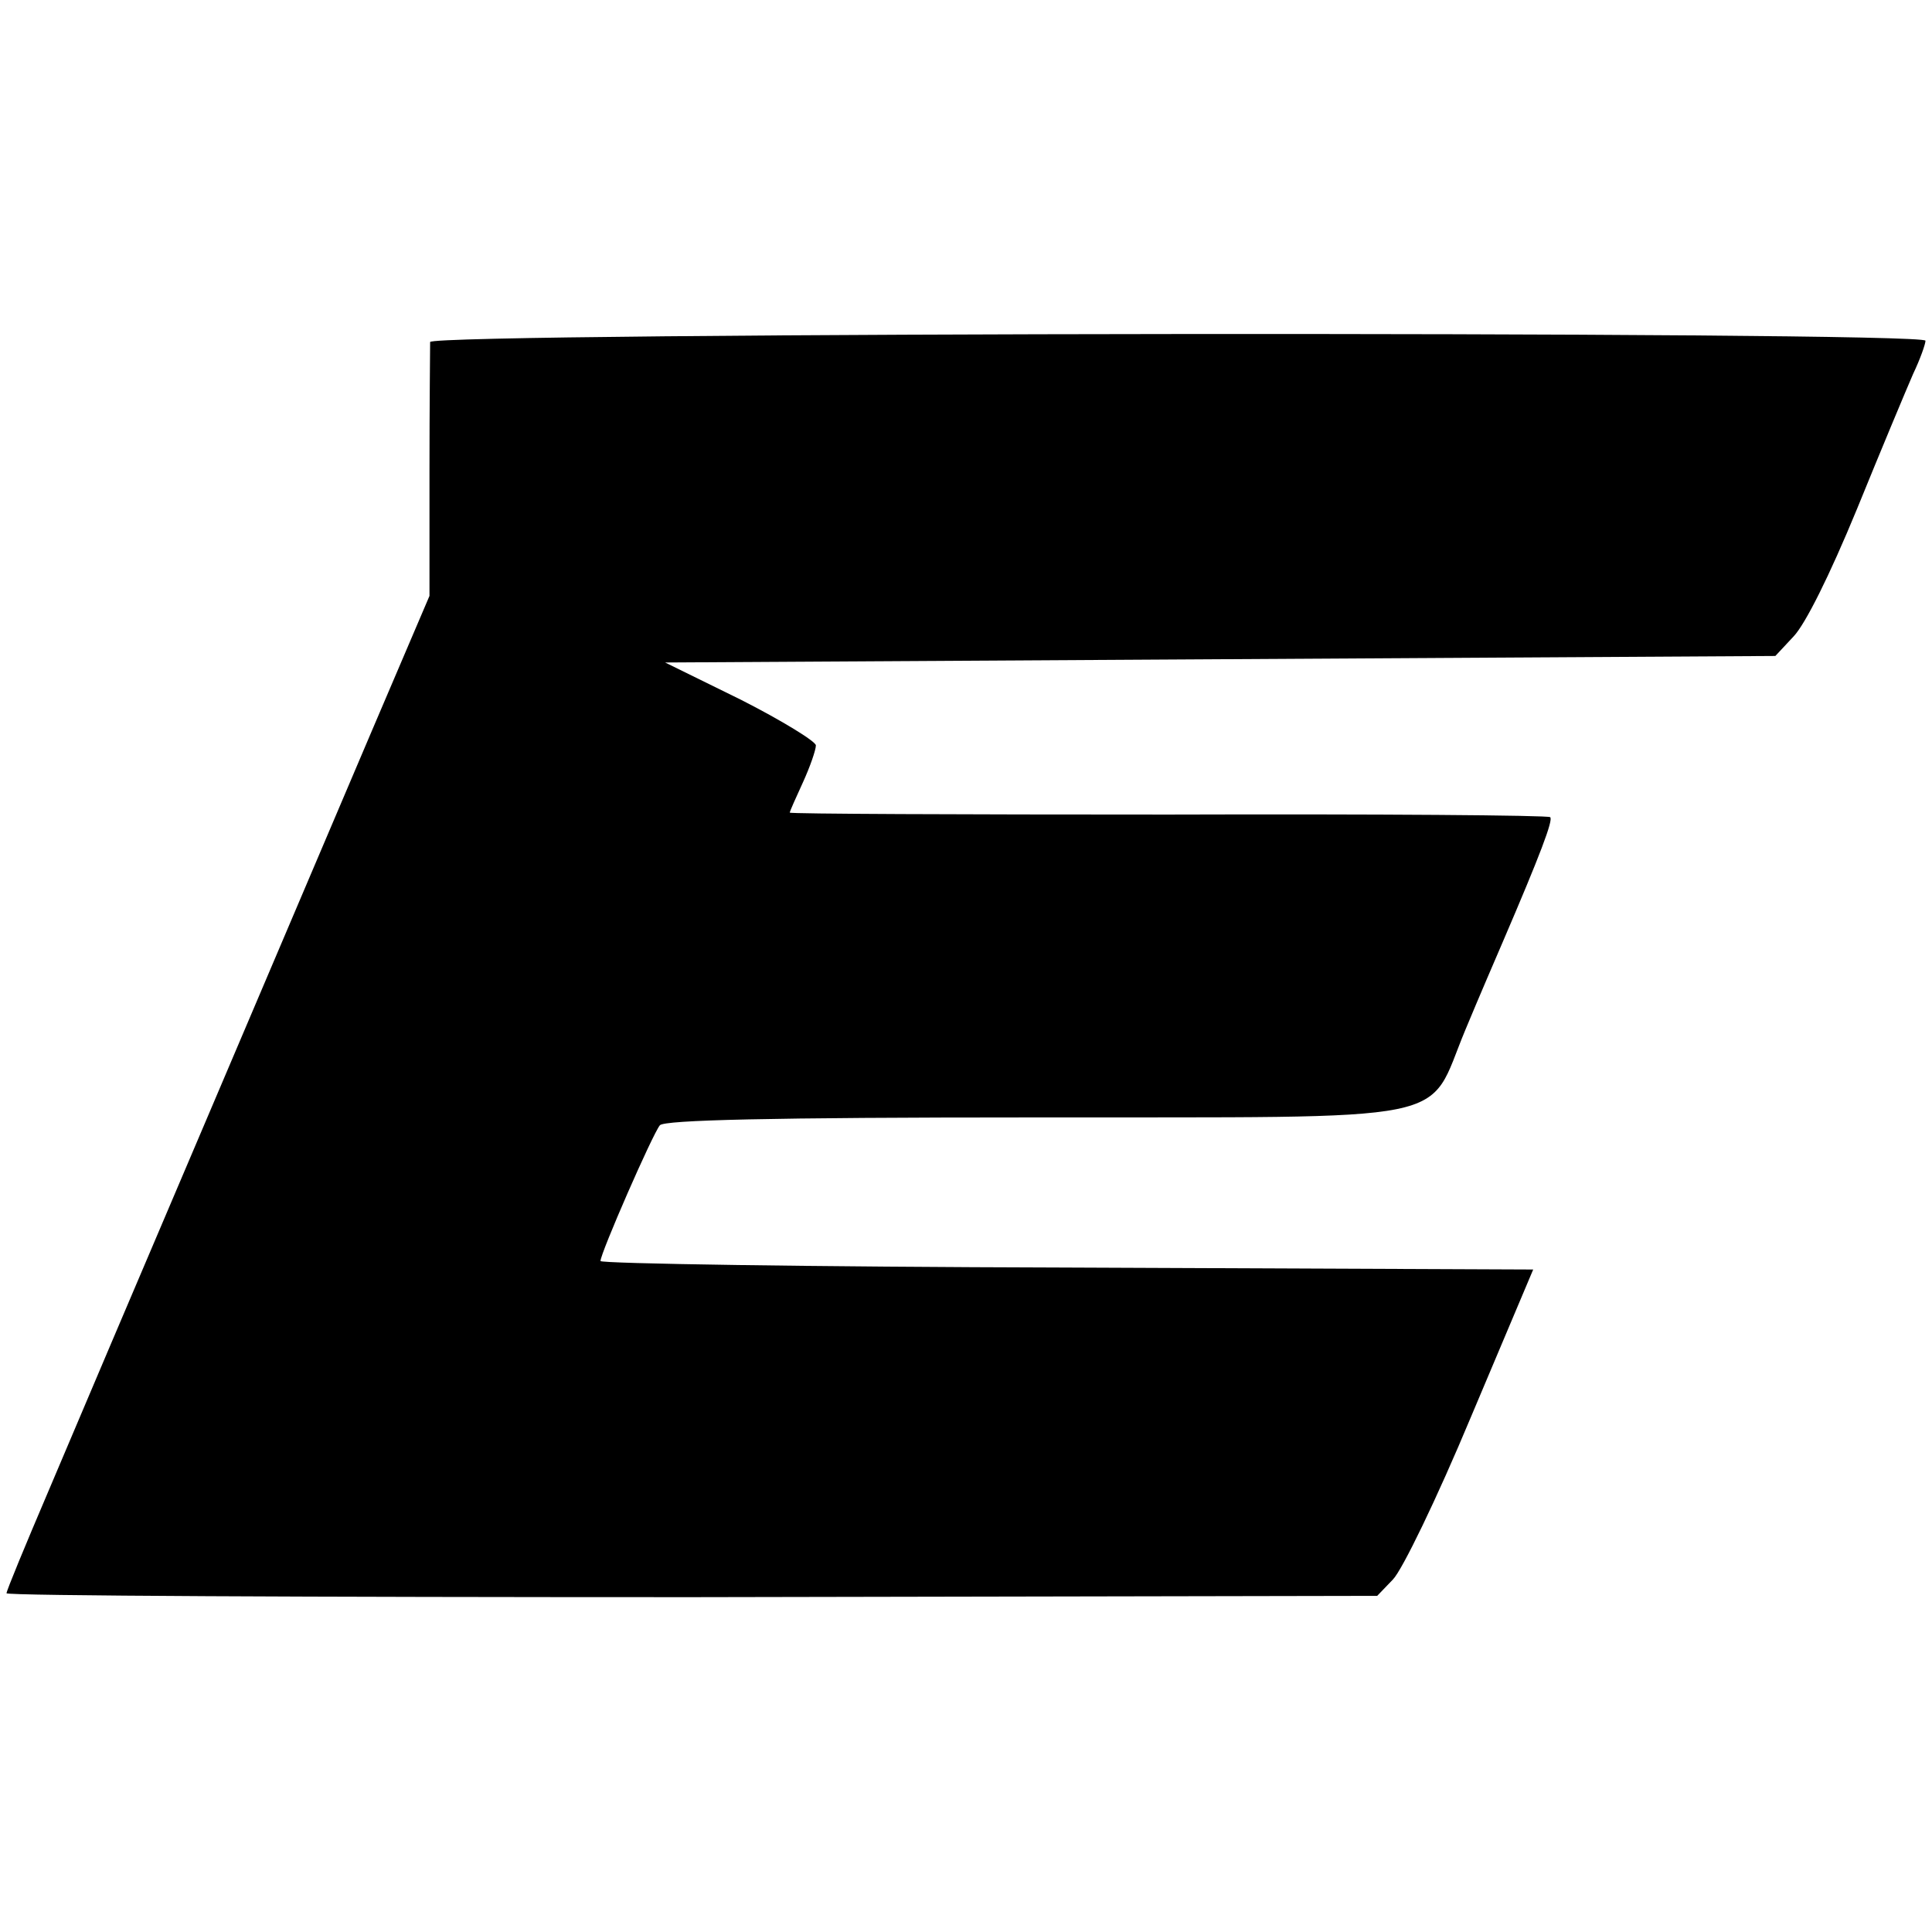 <?xml version="1.0" standalone="no"?>
<!DOCTYPE svg PUBLIC "-//W3C//DTD SVG 20010904//EN"
 "http://www.w3.org/TR/2001/REC-SVG-20010904/DTD/svg10.dtd">
<svg version="1.0" xmlns="http://www.w3.org/2000/svg"
 width="296pt" height="296pt" viewBox="0 0 296 296"
 preserveAspectRatio="xMidYMid meet">
<g transform="translate(0,296) scale(0.1,-0.1)"
fill="#000000" stroke="none">
<path d="M659 2436 c0 -6 -1 -96 -1 -200 l0 -189 -88 -206 c-48 -113 -165
-388 -260 -611 -95 -223 -201 -472 -236 -555 -35 -82 -64 -152 -64 -156 0 -4
472 -6 1050 -6 l1050 2 24 25 c14 14 67 123 120 250 l95 225 -715 3 c-392 1
-714 6 -714 10 0 12 80 195 91 208 7 8 167 12 569 12 666 1 604 -12 665 134
22 53 48 113 57 134 58 135 78 188 73 192 -2 3 -266 5 -585 4 -319 0 -580 1
-580 3 0 2 9 22 20 46 11 24 20 50 20 57 0 6 -52 38 -115 70 l-116 57 850 5
851 5 28 30 c18 19 55 93 97 195 37 91 76 184 86 207 11 23 19 46 19 51 0 15
-2290 13 -2291 -2z"/>
</g>
</svg>
